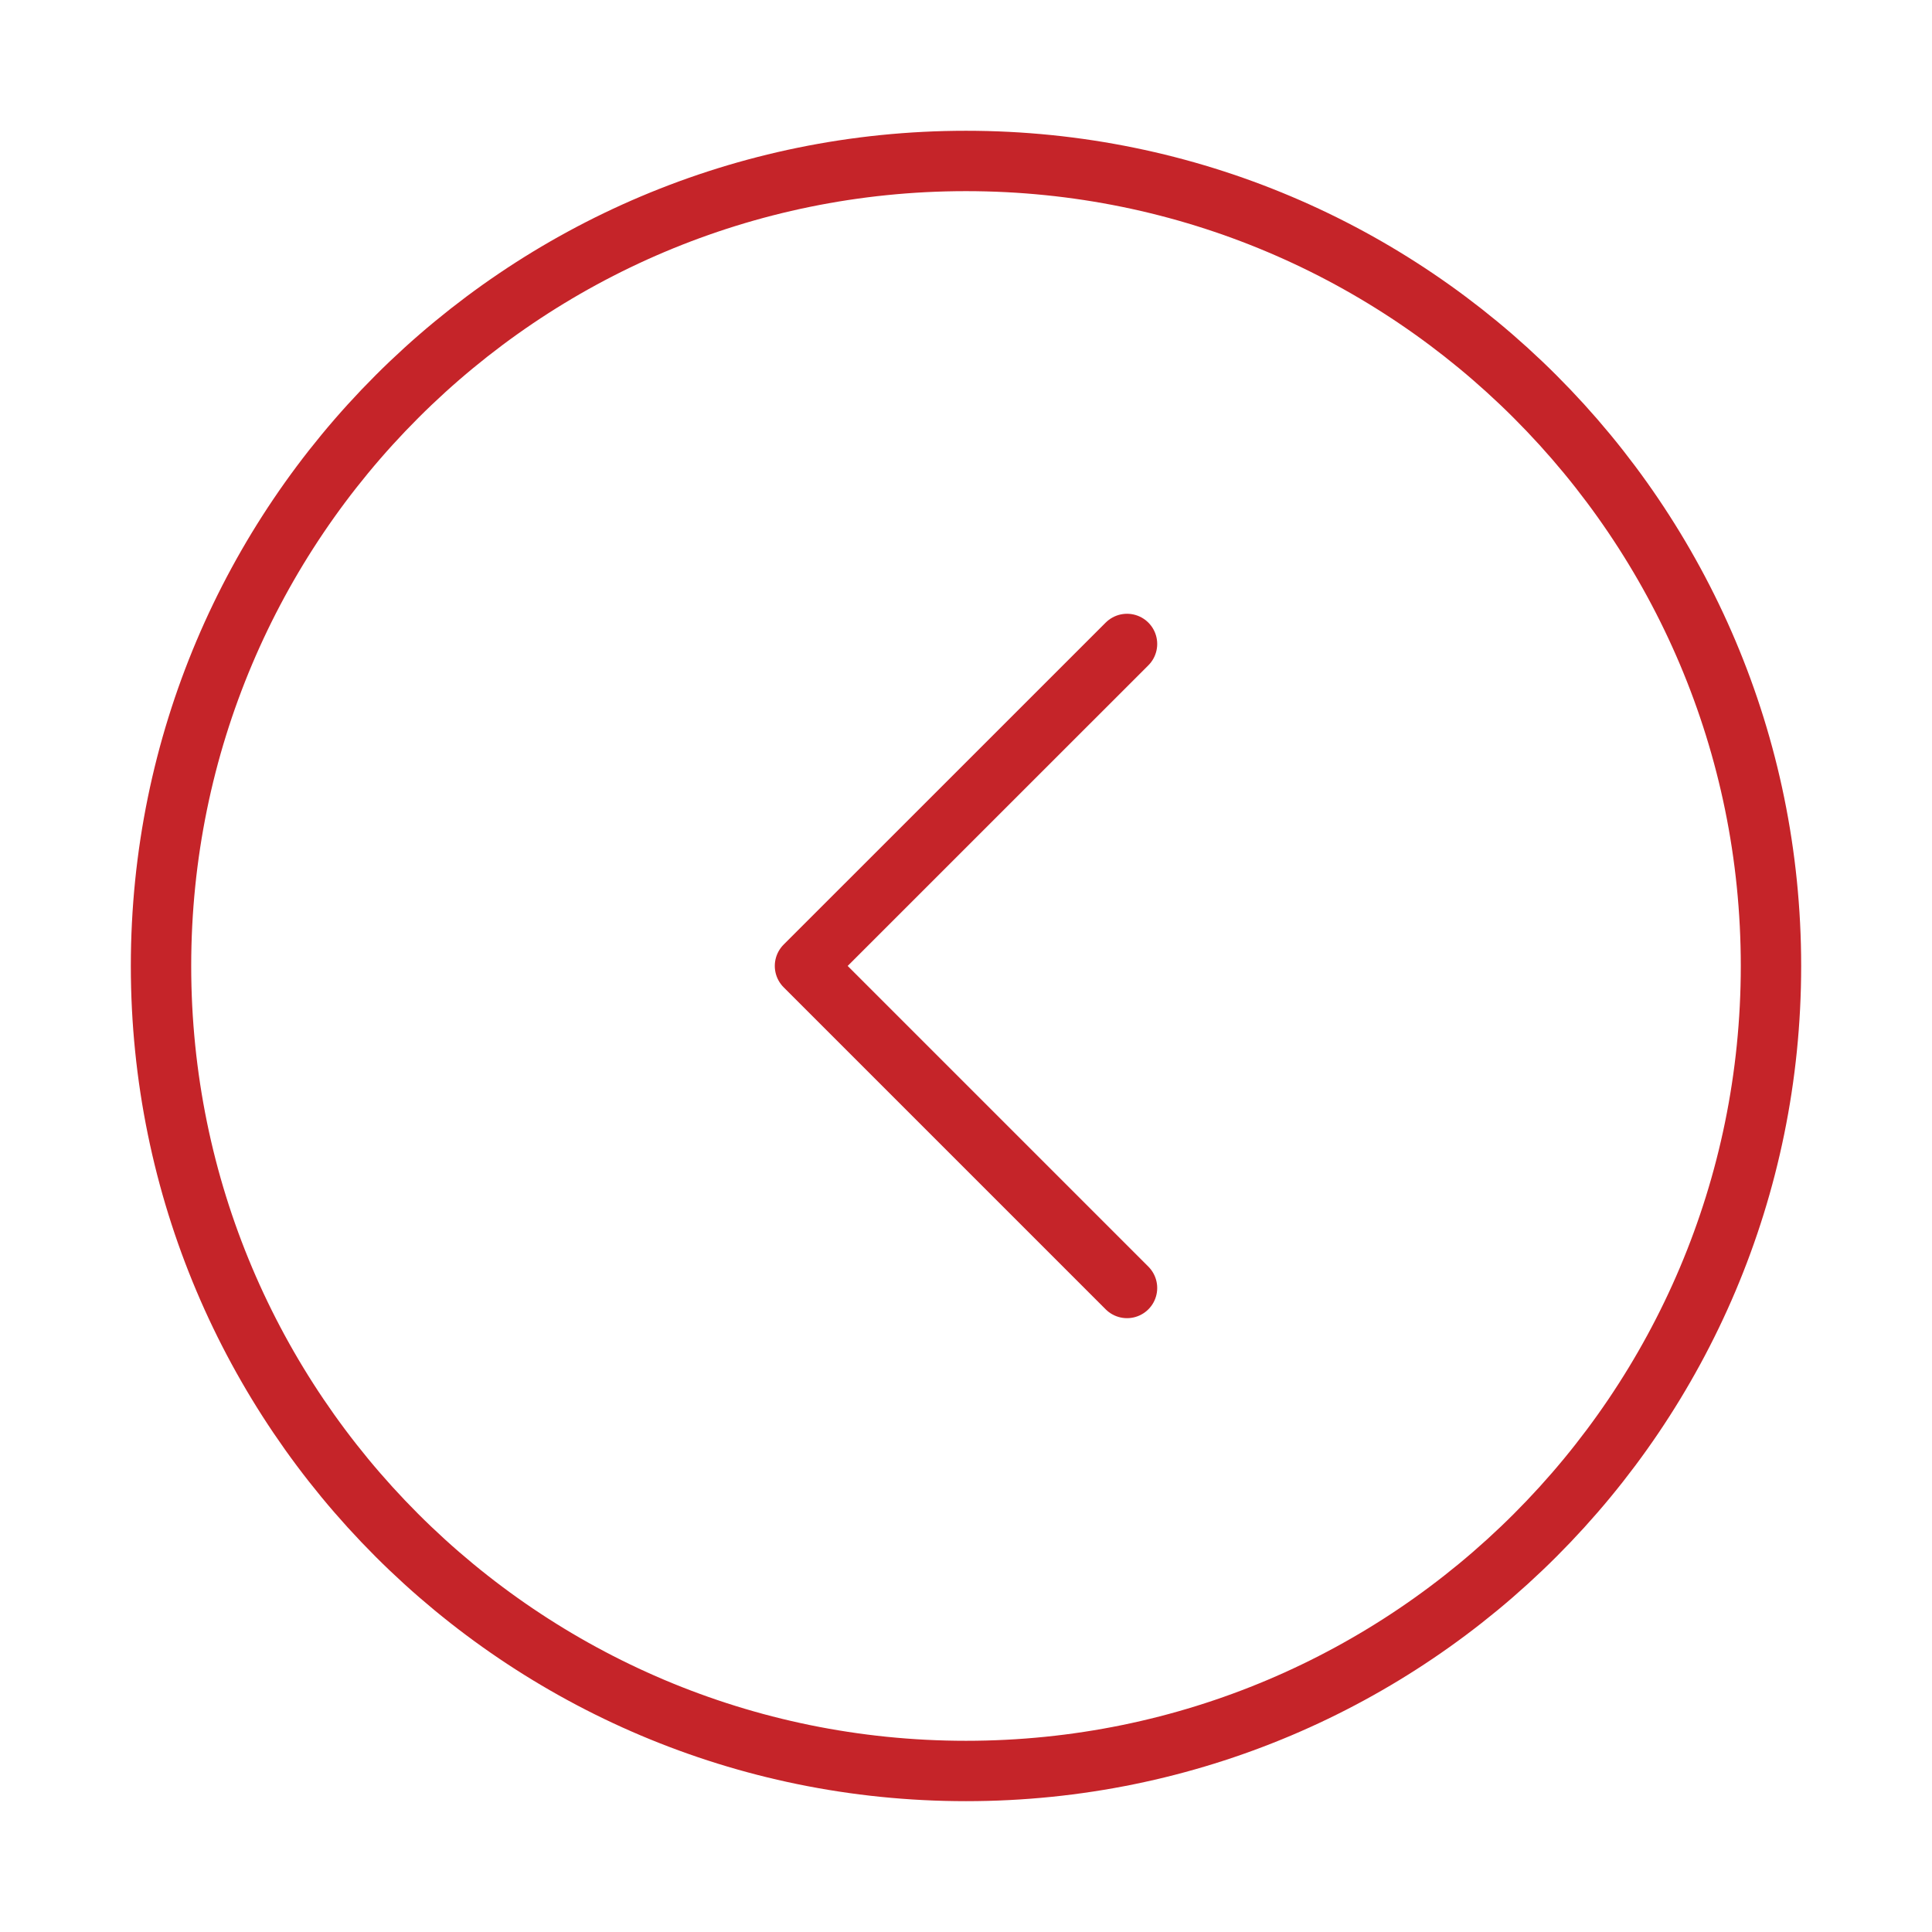 <svg width="32" height="32" viewBox="0 0 32 32" fill="none" xmlns="http://www.w3.org/2000/svg">
<path d="M16 29.333C23.364 29.333 29.333 23.363 29.333 15.999C29.333 8.636 23.364 2.666 16 2.666C8.636 2.666 2.667 8.636 2.667 15.999C2.667 23.363 8.636 29.333 16 29.333Z" stroke="#C52429" stroke-linecap="round" stroke-linejoin="round"/>
<path d="M18.667 21.333L13.333 15.999L18.667 10.666" stroke="#C52429" stroke-linecap="round" stroke-linejoin="round"/>
</svg>
